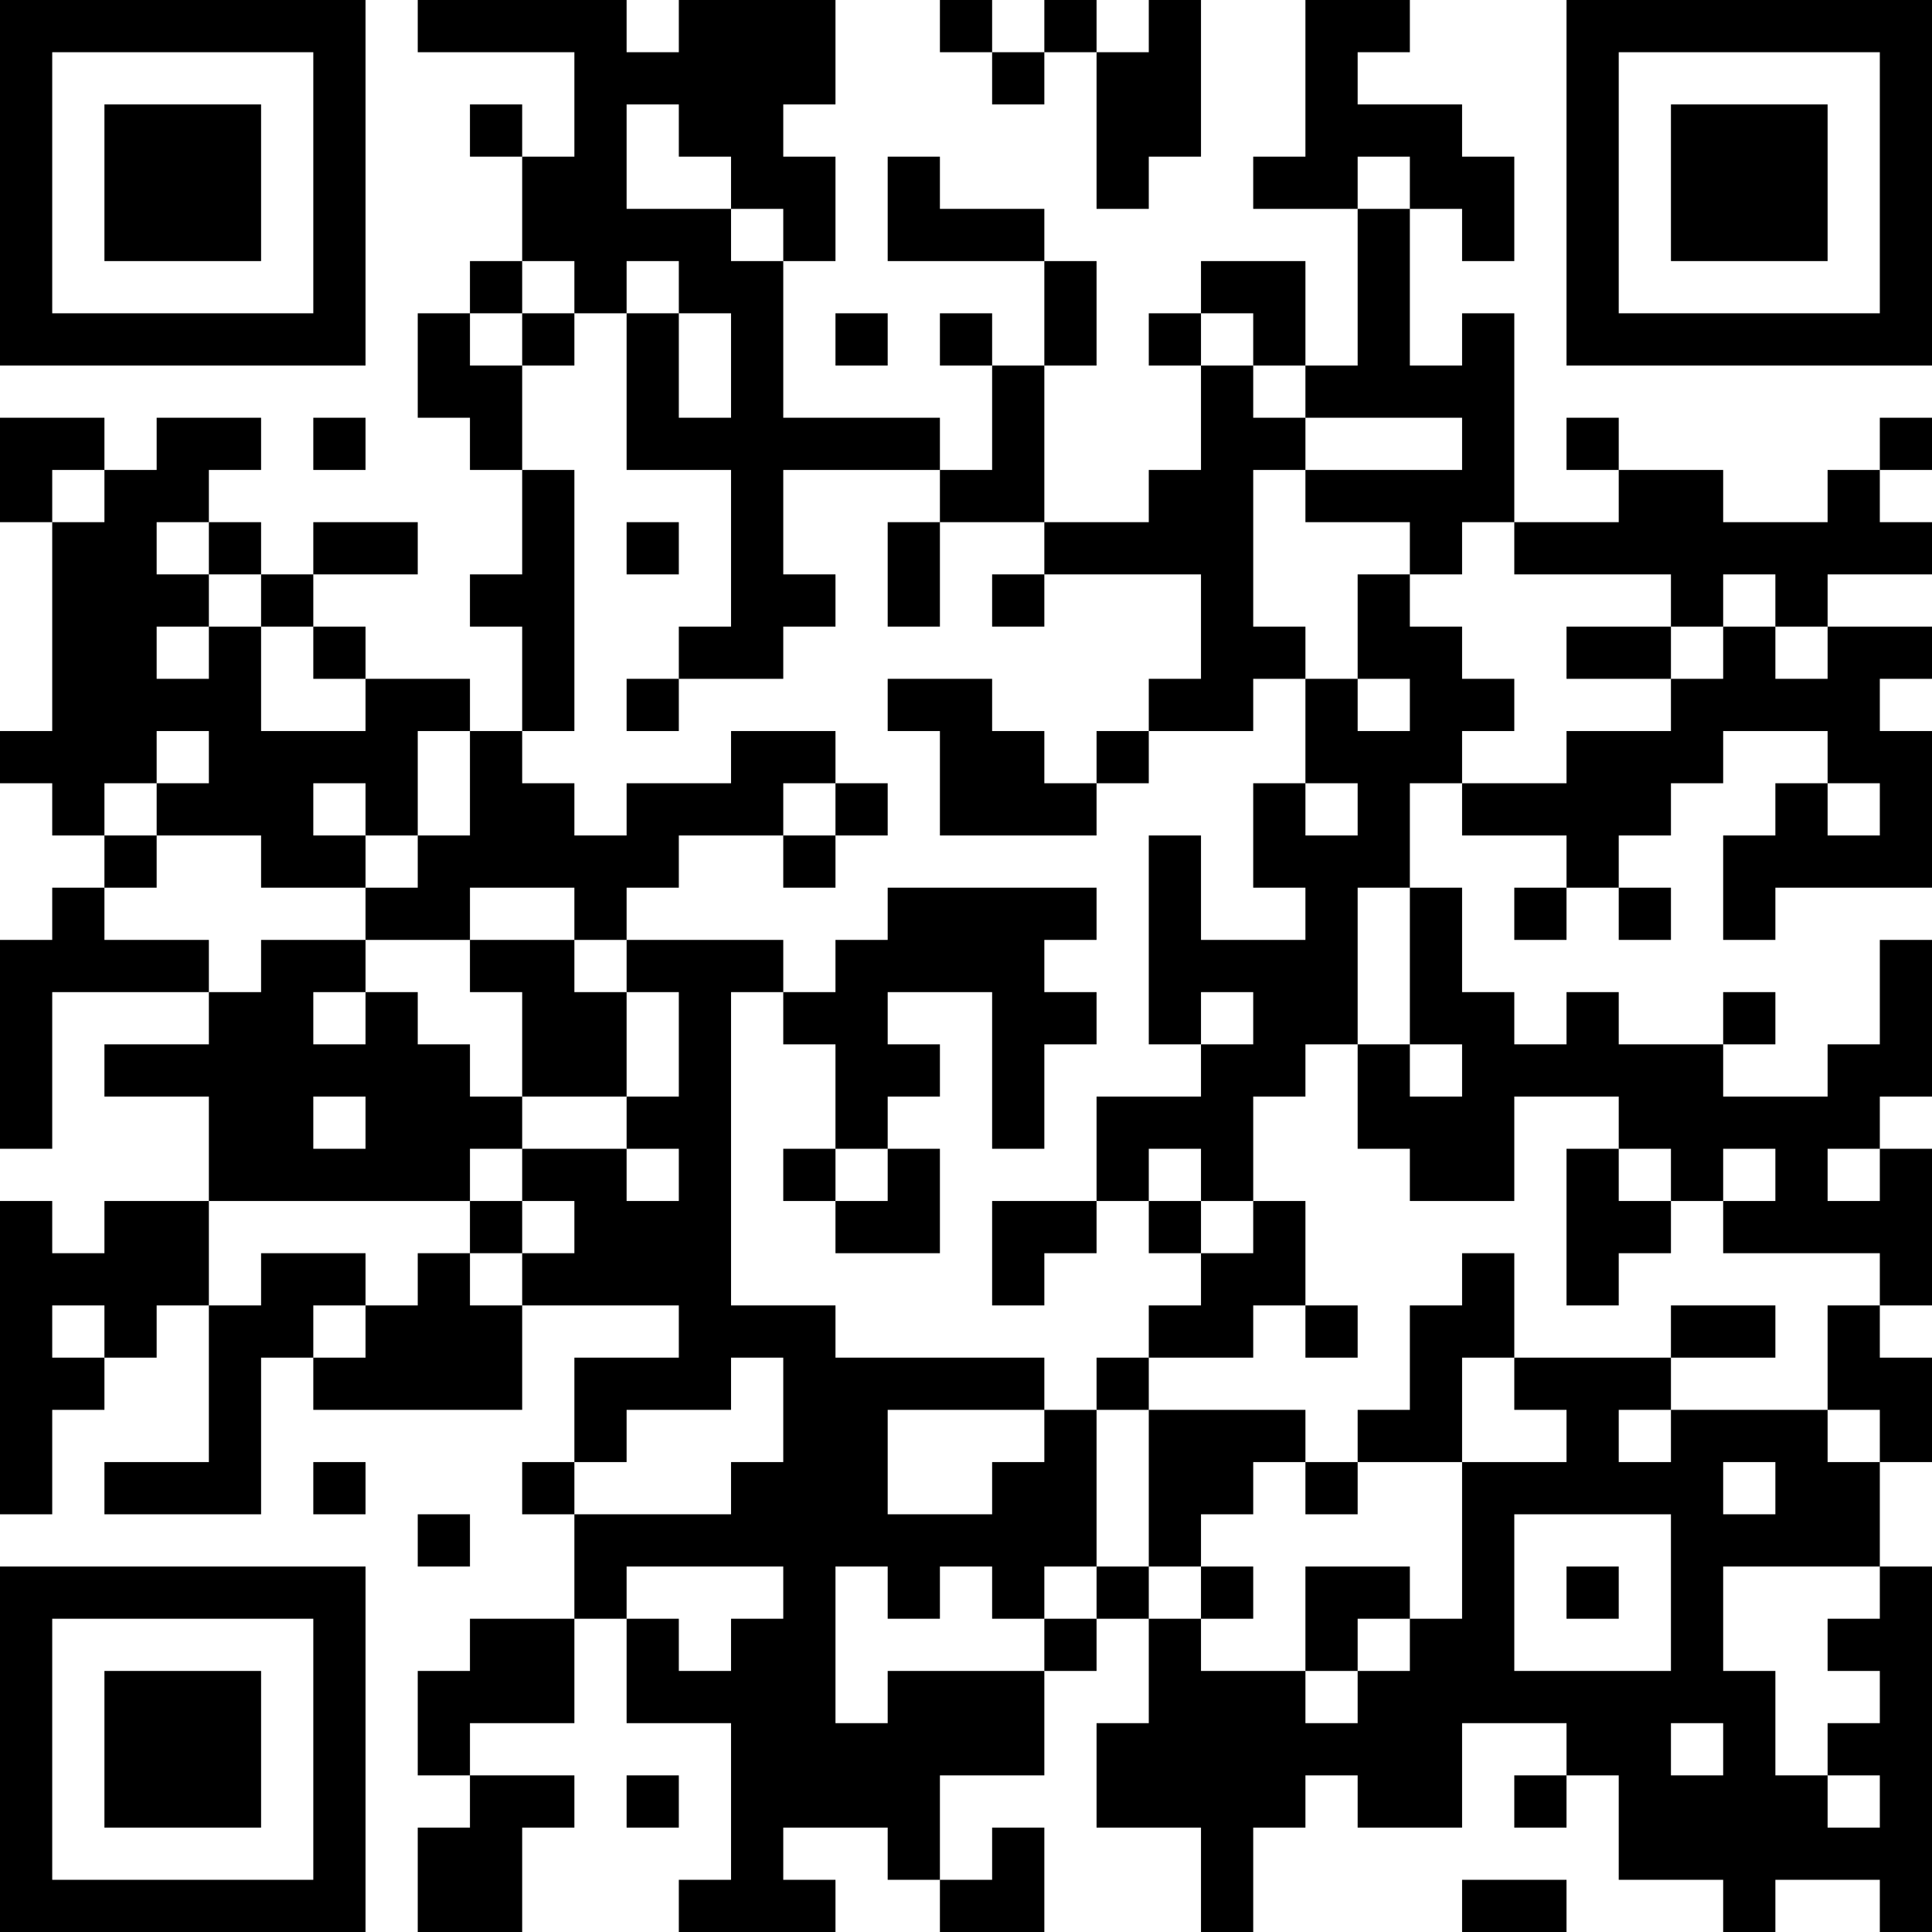 <?xml version="1.0" encoding="UTF-8"?>
<svg xmlns="http://www.w3.org/2000/svg" version="1.1" width="400" height="400" viewBox="0 0 400 400"><rect x="0" y="0" width="400" height="400" fill="#ffffff"/><g transform="scale(10.811)"><g transform="translate(0,0)"><path fill-rule="evenodd" d="M8 0L8 1L11 1L11 3L10 3L10 2L9 2L9 3L10 3L10 5L9 5L9 6L8 6L8 8L9 8L9 9L10 9L10 11L9 11L9 12L10 12L10 14L9 14L9 13L7 13L7 12L6 12L6 11L8 11L8 10L6 10L6 11L5 11L5 10L4 10L4 9L5 9L5 8L3 8L3 9L2 9L2 8L0 8L0 10L1 10L1 14L0 14L0 15L1 15L1 16L2 16L2 17L1 17L1 18L0 18L0 22L1 22L1 19L4 19L4 20L2 20L2 21L4 21L4 23L2 23L2 24L1 24L1 23L0 23L0 29L1 29L1 27L2 27L2 26L3 26L3 25L4 25L4 28L2 28L2 29L5 29L5 26L6 26L6 27L10 27L10 25L13 25L13 26L11 26L11 28L10 28L10 29L11 29L11 31L9 31L9 32L8 32L8 34L9 34L9 35L8 35L8 37L10 37L10 35L11 35L11 34L9 34L9 33L11 33L11 31L12 31L12 33L14 33L14 36L13 36L13 37L16 37L16 36L15 36L15 35L17 35L17 36L18 36L18 37L20 37L20 35L19 35L19 36L18 36L18 34L20 34L20 32L21 32L21 31L22 31L22 33L21 33L21 35L23 35L23 37L24 37L24 35L25 35L25 34L26 34L26 35L28 35L28 33L30 33L30 34L29 34L29 35L30 35L30 34L31 34L31 36L33 36L33 37L34 37L34 36L36 36L36 37L37 37L37 30L36 30L36 28L37 28L37 26L36 26L36 25L37 25L37 22L36 22L36 21L37 21L37 18L36 18L36 20L35 20L35 21L33 21L33 20L34 20L34 19L33 19L33 20L31 20L31 19L30 19L30 20L29 20L29 19L28 19L28 17L27 17L27 15L28 15L28 16L30 16L30 17L29 17L29 18L30 18L30 17L31 17L31 18L32 18L32 17L31 17L31 16L32 16L32 15L33 15L33 14L35 14L35 15L34 15L34 16L33 16L33 18L34 18L34 17L37 17L37 14L36 14L36 13L37 13L37 12L35 12L35 11L37 11L37 10L36 10L36 9L37 9L37 8L36 8L36 9L35 9L35 10L33 10L33 9L31 9L31 8L30 8L30 9L31 9L31 10L29 10L29 6L28 6L28 7L27 7L27 4L28 4L28 5L29 5L29 3L28 3L28 2L26 2L26 1L27 1L27 0L25 0L25 3L24 3L24 4L26 4L26 7L25 7L25 5L23 5L23 6L22 6L22 7L23 7L23 9L22 9L22 10L20 10L20 7L21 7L21 5L20 5L20 4L18 4L18 3L17 3L17 5L20 5L20 7L19 7L19 6L18 6L18 7L19 7L19 9L18 9L18 8L15 8L15 5L16 5L16 3L15 3L15 2L16 2L16 0L13 0L13 1L12 1L12 0ZM18 0L18 1L19 1L19 2L20 2L20 1L21 1L21 4L22 4L22 3L23 3L23 0L22 0L22 1L21 1L21 0L20 0L20 1L19 1L19 0ZM12 2L12 4L14 4L14 5L15 5L15 4L14 4L14 3L13 3L13 2ZM26 3L26 4L27 4L27 3ZM10 5L10 6L9 6L9 7L10 7L10 9L11 9L11 14L10 14L10 15L11 15L11 16L12 16L12 15L14 15L14 14L16 14L16 15L15 15L15 16L13 16L13 17L12 17L12 18L11 18L11 17L9 17L9 18L7 18L7 17L8 17L8 16L9 16L9 14L8 14L8 16L7 16L7 15L6 15L6 16L7 16L7 17L5 17L5 16L3 16L3 15L4 15L4 14L3 14L3 15L2 15L2 16L3 16L3 17L2 17L2 18L4 18L4 19L5 19L5 18L7 18L7 19L6 19L6 20L7 20L7 19L8 19L8 20L9 20L9 21L10 21L10 22L9 22L9 23L4 23L4 25L5 25L5 24L7 24L7 25L6 25L6 26L7 26L7 25L8 25L8 24L9 24L9 25L10 25L10 24L11 24L11 23L10 23L10 22L12 22L12 23L13 23L13 22L12 22L12 21L13 21L13 19L12 19L12 18L15 18L15 19L14 19L14 25L16 25L16 26L20 26L20 27L17 27L17 29L19 29L19 28L20 28L20 27L21 27L21 30L20 30L20 31L19 31L19 30L18 30L18 31L17 31L17 30L16 30L16 33L17 33L17 32L20 32L20 31L21 31L21 30L22 30L22 31L23 31L23 32L25 32L25 33L26 33L26 32L27 32L27 31L28 31L28 28L30 28L30 27L29 27L29 26L32 26L32 27L31 27L31 28L32 28L32 27L35 27L35 28L36 28L36 27L35 27L35 25L36 25L36 24L33 24L33 23L34 23L34 22L33 22L33 23L32 23L32 22L31 22L31 21L29 21L29 23L27 23L27 22L26 22L26 20L27 20L27 21L28 21L28 20L27 20L27 17L26 17L26 20L25 20L25 21L24 21L24 23L23 23L23 22L22 22L22 23L21 23L21 21L23 21L23 20L24 20L24 19L23 19L23 20L22 20L22 16L23 16L23 18L25 18L25 17L24 17L24 15L25 15L25 16L26 16L26 15L25 15L25 13L26 13L26 14L27 14L27 13L26 13L26 11L27 11L27 12L28 12L28 13L29 13L29 14L28 14L28 15L30 15L30 14L32 14L32 13L33 13L33 12L34 12L34 13L35 13L35 12L34 12L34 11L33 11L33 12L32 12L32 11L29 11L29 10L28 10L28 11L27 11L27 10L25 10L25 9L28 9L28 8L25 8L25 7L24 7L24 6L23 6L23 7L24 7L24 8L25 8L25 9L24 9L24 12L25 12L25 13L24 13L24 14L22 14L22 13L23 13L23 11L20 11L20 10L18 10L18 9L15 9L15 11L16 11L16 12L15 12L15 13L13 13L13 12L14 12L14 9L12 9L12 6L13 6L13 8L14 8L14 6L13 6L13 5L12 5L12 6L11 6L11 5ZM10 6L10 7L11 7L11 6ZM16 6L16 7L17 7L17 6ZM6 8L6 9L7 9L7 8ZM1 9L1 10L2 10L2 9ZM3 10L3 11L4 11L4 12L3 12L3 13L4 13L4 12L5 12L5 14L7 14L7 13L6 13L6 12L5 12L5 11L4 11L4 10ZM12 10L12 11L13 11L13 10ZM17 10L17 12L18 12L18 10ZM19 11L19 12L20 12L20 11ZM30 12L30 13L32 13L32 12ZM12 13L12 14L13 14L13 13ZM17 13L17 14L18 14L18 16L21 16L21 15L22 15L22 14L21 14L21 15L20 15L20 14L19 14L19 13ZM16 15L16 16L15 16L15 17L16 17L16 16L17 16L17 15ZM35 15L35 16L36 16L36 15ZM17 17L17 18L16 18L16 19L15 19L15 20L16 20L16 22L15 22L15 23L16 23L16 24L18 24L18 22L17 22L17 21L18 21L18 20L17 20L17 19L19 19L19 22L20 22L20 20L21 20L21 19L20 19L20 18L21 18L21 17ZM9 18L9 19L10 19L10 21L12 21L12 19L11 19L11 18ZM6 21L6 22L7 22L7 21ZM16 22L16 23L17 23L17 22ZM30 22L30 25L31 25L31 24L32 24L32 23L31 23L31 22ZM35 22L35 23L36 23L36 22ZM9 23L9 24L10 24L10 23ZM19 23L19 25L20 25L20 24L21 24L21 23ZM22 23L22 24L23 24L23 25L22 25L22 26L21 26L21 27L22 27L22 30L23 30L23 31L24 31L24 30L23 30L23 29L24 29L24 28L25 28L25 29L26 29L26 28L28 28L28 26L29 26L29 24L28 24L28 25L27 25L27 27L26 27L26 28L25 28L25 27L22 27L22 26L24 26L24 25L25 25L25 26L26 26L26 25L25 25L25 23L24 23L24 24L23 24L23 23ZM1 25L1 26L2 26L2 25ZM32 25L32 26L34 26L34 25ZM14 26L14 27L12 27L12 28L11 28L11 29L14 29L14 28L15 28L15 26ZM6 28L6 29L7 29L7 28ZM33 28L33 29L34 29L34 28ZM8 29L8 30L9 30L9 29ZM29 29L29 32L32 32L32 29ZM12 30L12 31L13 31L13 32L14 32L14 31L15 31L15 30ZM25 30L25 32L26 32L26 31L27 31L27 30ZM30 30L30 31L31 31L31 30ZM33 30L33 32L34 32L34 34L35 34L35 35L36 35L36 34L35 34L35 33L36 33L36 32L35 32L35 31L36 31L36 30ZM32 33L32 34L33 34L33 33ZM12 34L12 35L13 35L13 34ZM28 36L28 37L30 37L30 36ZM0 0L0 7L7 7L7 0ZM1 1L1 6L6 6L6 1ZM2 2L2 5L5 5L5 2ZM30 0L30 7L37 7L37 0ZM31 1L31 6L36 6L36 1ZM32 2L32 5L35 5L35 2ZM0 30L0 37L7 37L7 30ZM1 31L1 36L6 36L6 31ZM2 32L2 35L5 35L5 32Z" fill="#000000"/></g></g></svg>
